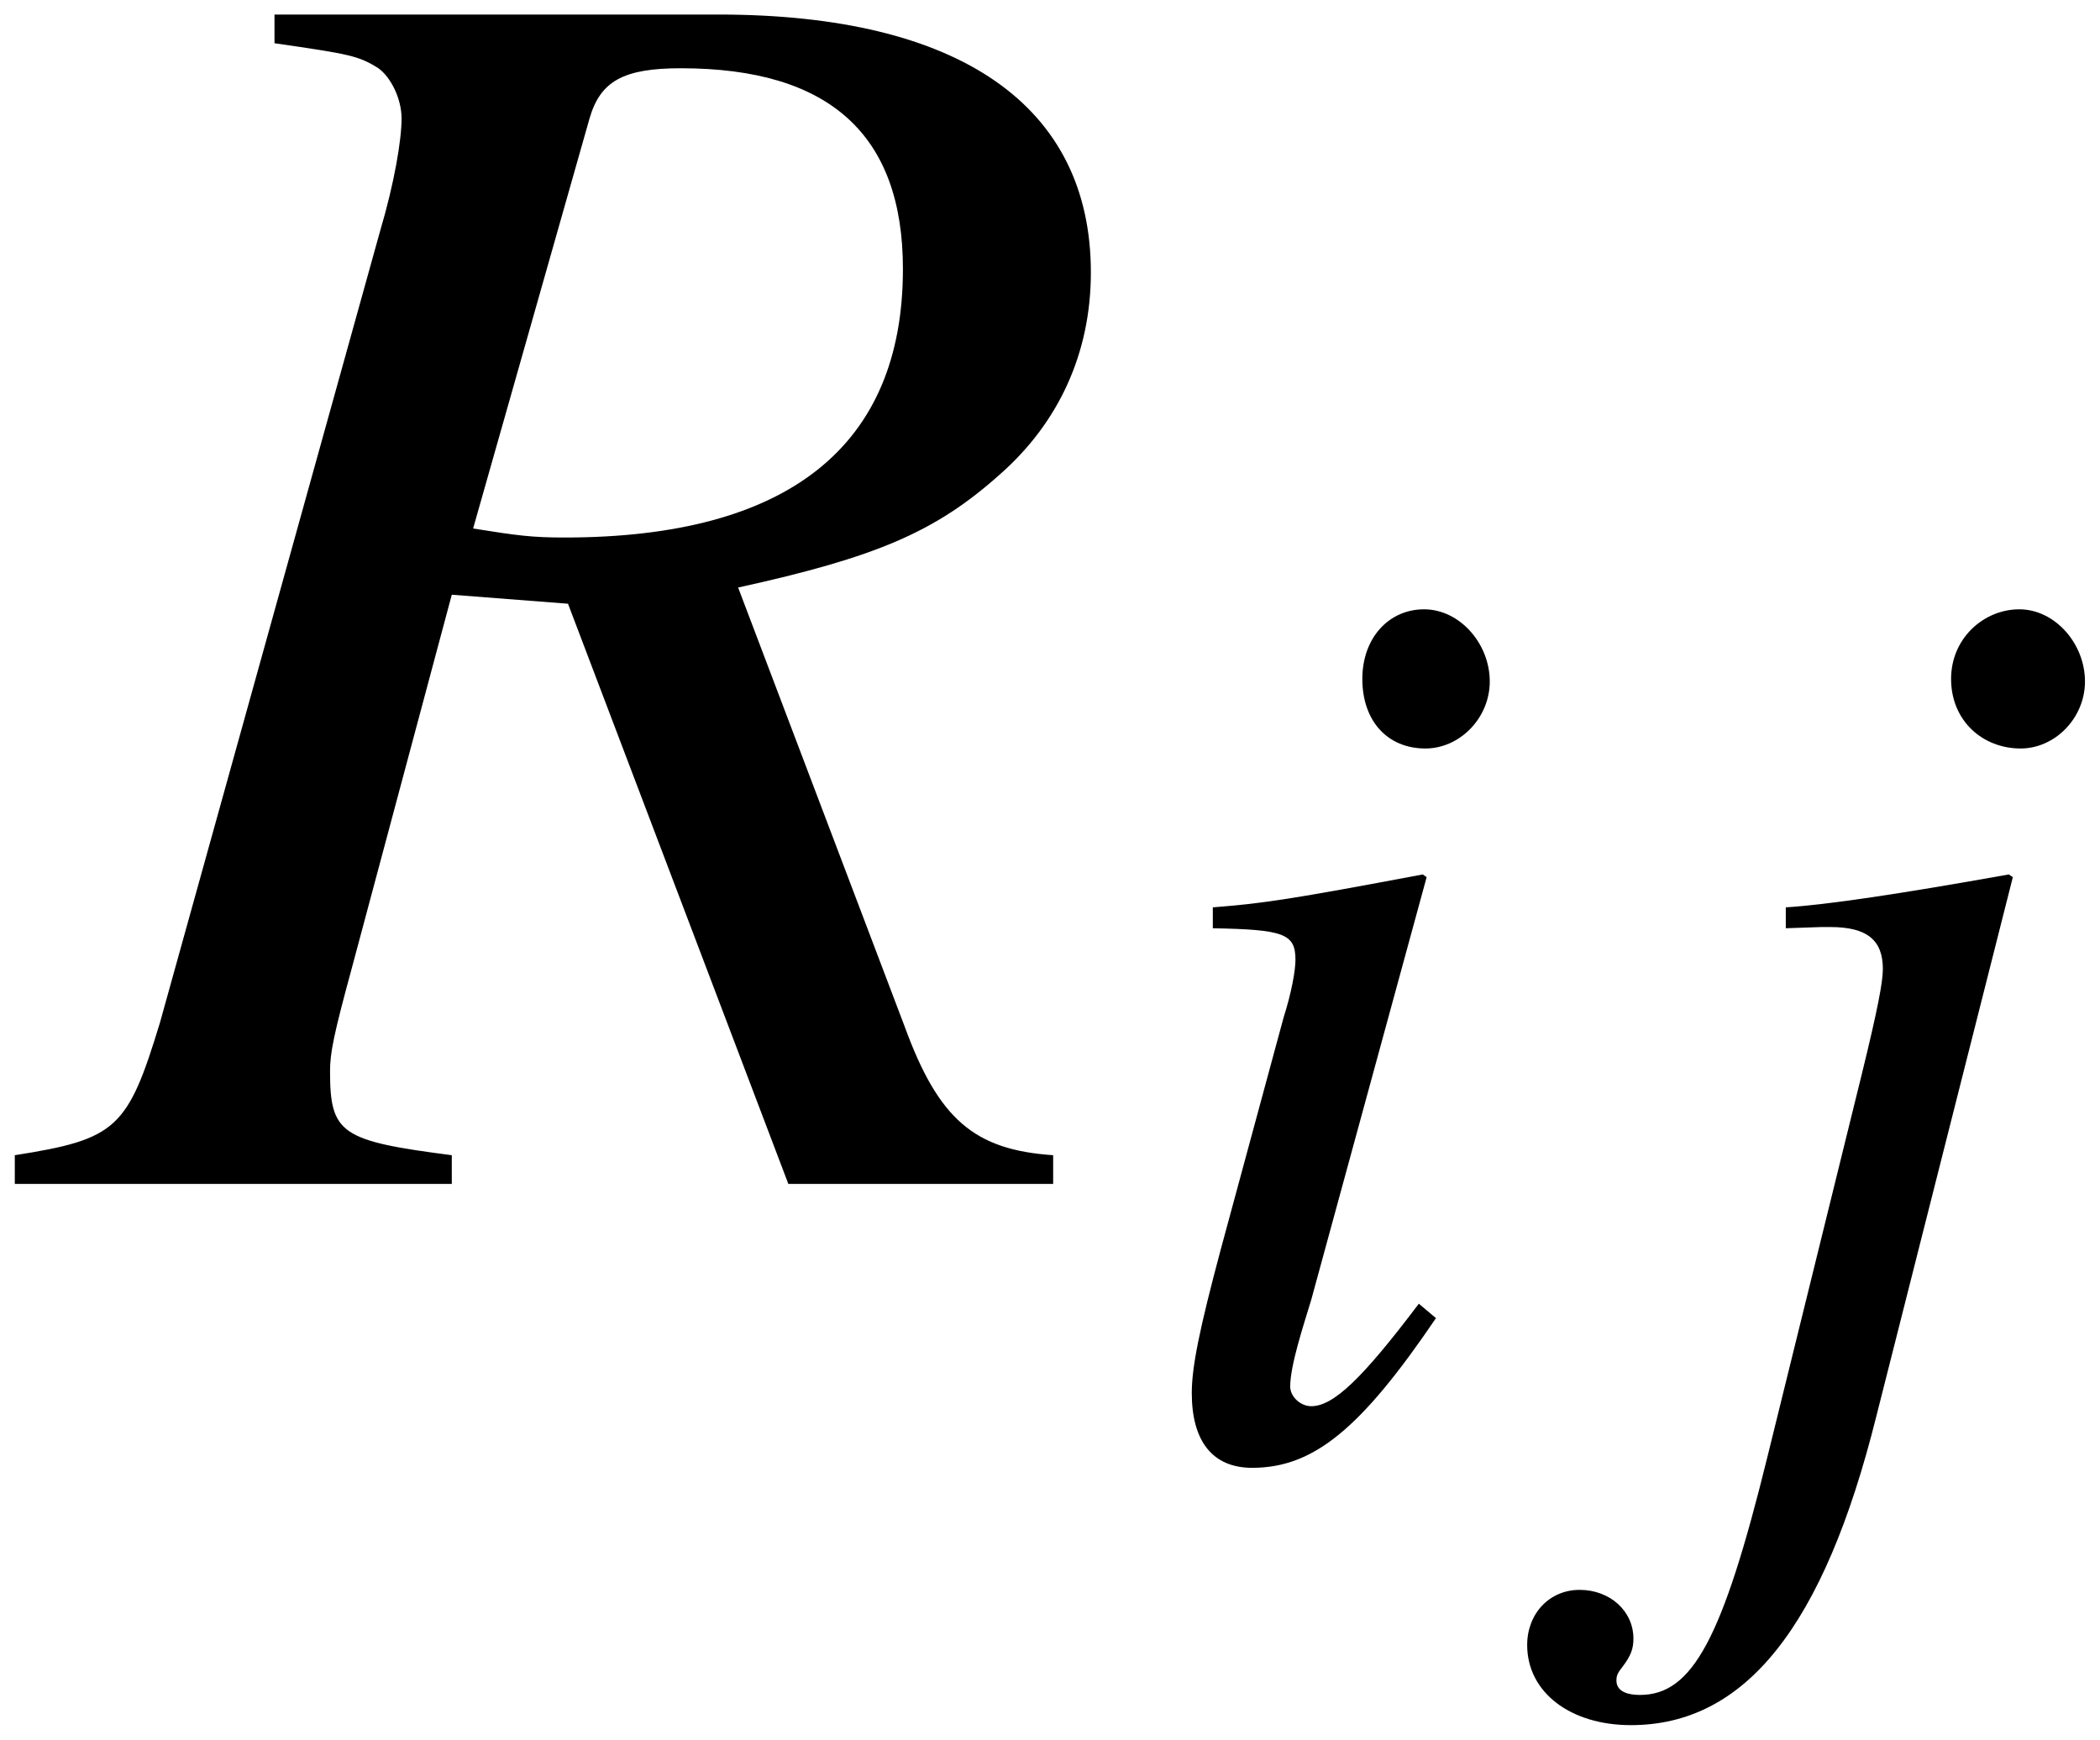 <?xml version='1.0' encoding='UTF-8'?>
<!-- This file was generated by dvisvgm 2.11.1 -->
<svg version='1.1' xmlns='http://www.w3.org/2000/svg' xmlns:xlink='http://www.w3.org/1999/xlink' width='13.975pt' height='11.578pt' viewBox='51.614 61.195 13.975 11.578'>
<defs>
<path id='g1-39' d='M4.952 0V-.14C4.568-.166 4.393-.314 4.227-.769L3.415-2.909C4.088-3.057 4.376-3.179 4.69-3.459C4.979-3.712 5.136-4.053 5.136-4.446C5.136-5.258 4.498-5.704 3.319-5.704H1.153V-5.564C1.52-5.511 1.563-5.503 1.66-5.442C1.721-5.398 1.773-5.293 1.773-5.197C1.773-5.092 1.738-4.883 1.668-4.647L.594-.786C.437-.271 .384-.218-.114-.14V0H2.018V-.14C1.476-.21 1.424-.245 1.424-.55C1.424-.638 1.441-.725 1.529-1.048L2.018-2.874L2.585-2.83L3.66 0H4.952ZM4.219-4.463C4.219-3.599 3.66-3.153 2.568-3.153C2.411-3.153 2.341-3.162 2.122-3.197L2.69-5.197C2.743-5.38 2.856-5.442 3.136-5.442C3.861-5.442 4.219-5.118 4.219-4.463Z'/>
<path id='g1-56' d='M2.053-.9L1.939-.996C1.563-.498 1.371-.314 1.223-.314C1.153-.314 1.083-.376 1.083-.445C1.083-.585 1.17-.847 1.223-1.022L1.991-3.834L1.965-3.852C1.083-3.686 .908-3.66 .568-3.633V-3.494C1.039-3.485 1.118-3.459 1.118-3.284C1.118-3.214 1.092-3.066 1.039-2.9L.62-1.354C.48-.83 .428-.576 .428-.402C.428-.079 .568 .096 .83 .096C1.24 .096 1.555-.166 2.053-.9ZM2.411-5.136C2.411-5.389 2.21-5.616 1.974-5.616S1.563-5.424 1.563-5.153C1.563-4.874 1.729-4.69 1.983-4.69C2.21-4.69 2.411-4.891 2.411-5.136Z'/>
<path id='g1-57' d='M1.24-.245L2.149-3.834L2.122-3.852C1.389-3.721 .917-3.651 .638-3.633V-3.494L.873-3.502H.935C1.179-3.502 1.284-3.415 1.284-3.223C1.284-3.136 1.249-2.952 1.144-2.524L.515 .026C.218 1.232 .017 1.607-.332 1.607C-.437 1.607-.489 1.572-.489 1.511C-.489 1.476-.48 1.459-.445 1.415C-.393 1.345-.376 1.301-.376 1.232C-.376 1.048-.533 .908-.734 .908S-1.083 1.066-1.083 1.275C-1.083 1.59-.795 1.808-.393 1.808C.367 1.808 .891 1.153 1.24-.245ZM2.629-5.136C2.629-5.389 2.428-5.616 2.192-5.616S1.738-5.424 1.738-5.153C1.738-4.874 1.948-4.69 2.201-4.69C2.428-4.69 2.629-4.891 2.629-5.136Z'/>
<use id='g4-39' xlink:href='#g1-39' transform='scale(1.364)'/>
</defs>
<g id='page1'>
<use x='51.868' y='69.072' xlink:href='#g4-39'/>
<use x='59.117' y='70.865' xlink:href='#g1-56'/>
<use x='62.86' y='70.865' xlink:href='#g1-57'/>
</g>
</svg>